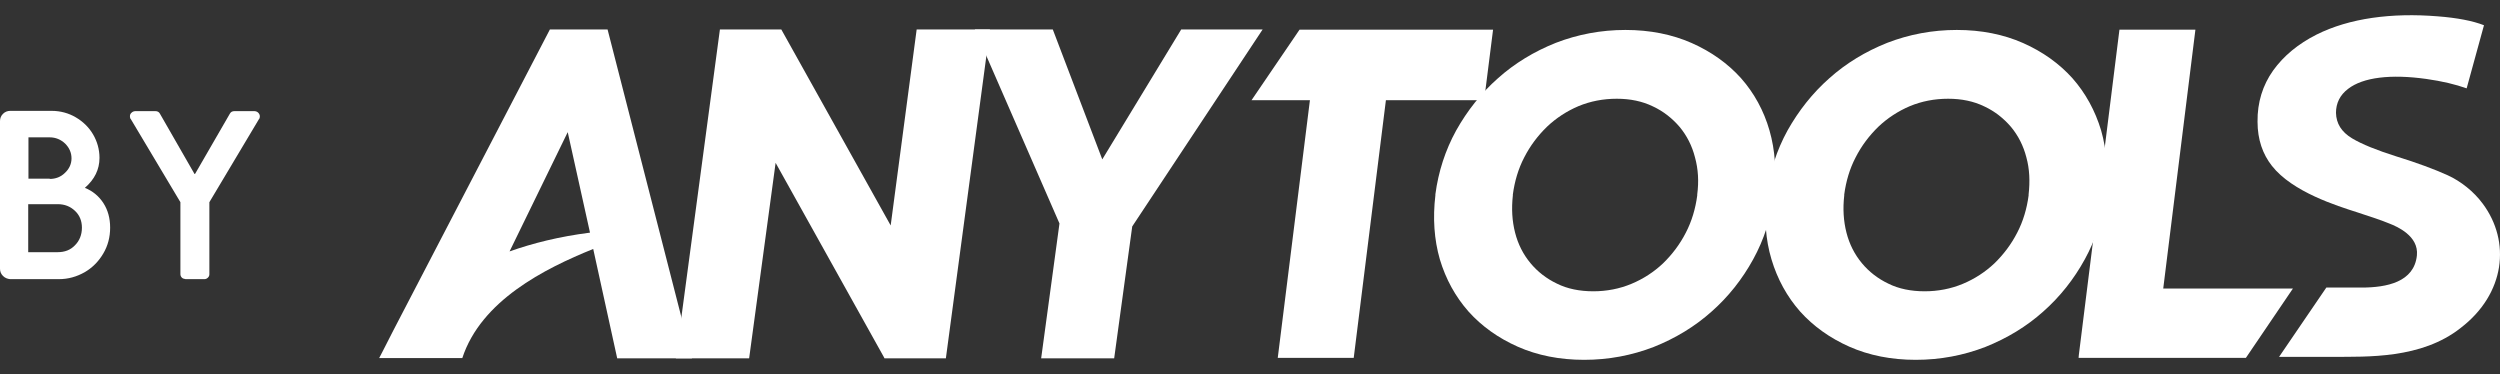 <?xml version="1.0" encoding="UTF-8"?> <svg xmlns="http://www.w3.org/2000/svg" width="147" height="22" viewBox="0 0 147 22" fill="none"><rect x="0" y="0" width="147" height="22" fill="#333333" stroke="none"/><path d="M0.175 16.225C0.058 16.109 0 15.963 0 15.803V7.116C0 6.956 0.058 6.81 0.175 6.694C0.291 6.577 0.437 6.519 0.597 6.519H3.041C3.551 6.519 4.031 6.65 4.453 6.897C4.875 7.145 5.224 7.479 5.472 7.901C5.719 8.323 5.85 8.789 5.85 9.284C5.85 9.968 5.559 10.55 4.991 11.045C5.457 11.234 5.821 11.54 6.083 11.947C6.345 12.354 6.476 12.835 6.476 13.387C6.476 13.941 6.345 14.45 6.068 14.915C5.792 15.381 5.428 15.745 4.977 16.007C4.511 16.269 4.016 16.414 3.463 16.414H0.597C0.437 16.4 0.291 16.342 0.175 16.225ZM2.925 10.521C3.274 10.521 3.58 10.404 3.827 10.157C4.075 9.924 4.205 9.633 4.205 9.313C4.205 8.978 4.075 8.687 3.827 8.44C3.58 8.207 3.274 8.076 2.925 8.076H1.673V10.506H2.925V10.521ZM3.391 14.828C3.813 14.828 4.147 14.697 4.409 14.421C4.671 14.159 4.817 13.809 4.817 13.387C4.817 12.995 4.686 12.66 4.409 12.398C4.133 12.136 3.798 12.005 3.391 12.005H1.659V14.828H3.391Z" fill="white"></path><path d="M10.695 16.327C10.637 16.269 10.608 16.196 10.608 16.123V11.889L7.698 7.014C7.654 6.97 7.64 6.912 7.64 6.839C7.64 6.752 7.669 6.679 7.742 6.621C7.8 6.563 7.887 6.534 7.974 6.534H9.124C9.255 6.534 9.342 6.577 9.4 6.679L11.438 10.23H11.467L13.519 6.679C13.577 6.577 13.664 6.534 13.795 6.534H14.945C15.032 6.534 15.119 6.563 15.178 6.621C15.236 6.679 15.279 6.752 15.279 6.839C15.279 6.912 15.265 6.97 15.221 7.014L12.311 11.889V16.123C12.311 16.211 12.282 16.269 12.223 16.327C12.165 16.385 12.092 16.414 12.02 16.414H10.914C10.812 16.4 10.739 16.371 10.695 16.327Z" fill="white"></path><path d="M53.9 1.731L52.372 13.257L45.94 1.731H42.331L39.741 21.071H44.049L45.606 9.575L51.965 20.984L52.008 21.071H55.617L58.208 1.731H53.9Z" fill="white"></path><path d="M69.456 1.731L64.814 9.371L61.904 1.731H57.32L62.297 13.14L61.22 21.071H65.513L66.575 13.315L74.244 1.731H69.456Z" fill="white"></path><path d="M40.687 21.071L35.725 1.731H32.334L23.137 19.412C22.541 20.591 22.294 21.056 22.294 21.056H27.183C28.289 17.68 32 15.803 34.881 14.639L36.292 21.071H40.687ZM29.962 14.784L33.382 7.77L34.692 13.679C32.873 13.911 31.316 14.304 29.962 14.784Z" fill="white"></path><path d="M87.792 1.746H76.412L73.589 5.893H77.023L75.132 21.042H79.599L81.491 5.893H87.268L87.792 1.746Z" fill="white"></path><path d="M102.373 4.598C101.602 3.74 100.627 3.041 99.477 2.532C98.327 2.023 97.018 1.761 95.577 1.761C94.136 1.761 92.769 2.023 91.488 2.517C90.207 3.027 89.058 3.725 88.083 4.598C87.093 5.471 86.278 6.505 85.624 7.669C84.983 8.833 84.576 10.099 84.401 11.423V11.481C84.241 12.82 84.328 14.086 84.663 15.25C85.012 16.415 85.58 17.448 86.351 18.321C87.122 19.179 88.097 19.878 89.247 20.387C90.397 20.896 91.706 21.158 93.147 21.158C94.588 21.158 95.955 20.896 97.236 20.402C98.516 19.892 99.666 19.194 100.641 18.321C101.631 17.448 102.446 16.415 103.086 15.25C103.726 14.086 104.134 12.82 104.308 11.496V11.438C104.468 10.099 104.381 8.833 104.046 7.669C103.712 6.505 103.144 5.471 102.373 4.598ZM99.797 11.438V11.496C99.695 12.267 99.477 13.009 99.128 13.679C98.778 14.363 98.327 14.959 97.789 15.483C97.251 15.992 96.625 16.4 95.926 16.691C95.228 16.982 94.471 17.128 93.685 17.128C92.885 17.128 92.157 16.982 91.546 16.676C90.935 16.385 90.411 15.978 89.989 15.469C89.567 14.959 89.261 14.363 89.087 13.679C88.912 12.995 88.869 12.267 88.956 11.496V11.438C89.058 10.666 89.276 9.924 89.625 9.255C89.975 8.571 90.426 7.974 90.964 7.451C91.502 6.941 92.128 6.534 92.812 6.243C93.511 5.952 94.267 5.806 95.068 5.806C95.853 5.806 96.567 5.952 97.192 6.257C97.818 6.548 98.342 6.97 98.764 7.465C99.186 7.974 99.492 8.571 99.666 9.255C99.855 9.939 99.899 10.666 99.797 11.438Z" fill="white"></path><path d="M121.858 4.598C121.086 3.74 120.111 3.041 118.962 2.532C117.812 2.023 116.503 1.761 115.062 1.761C113.621 1.761 112.253 2.023 110.973 2.517C109.692 3.027 108.543 3.725 107.568 4.598C106.578 5.471 105.763 6.505 105.108 7.669C104.468 8.833 104.061 10.099 103.886 11.423V11.481C103.726 12.82 103.813 14.086 104.163 15.25C104.512 16.415 105.079 17.448 105.851 18.321C106.622 19.179 107.597 19.878 108.746 20.387C109.896 20.896 111.206 21.158 112.646 21.158C114.087 21.158 115.455 20.896 116.735 20.402C118.016 19.892 119.166 19.194 120.141 18.321C121.13 17.448 121.945 16.415 122.585 15.25C123.226 14.086 123.633 12.82 123.808 11.496V11.438C123.968 10.099 123.88 8.833 123.546 7.669C123.196 6.505 122.629 5.471 121.858 4.598ZM119.282 11.438V11.496C119.18 12.267 118.962 13.009 118.613 13.679C118.263 14.363 117.812 14.959 117.274 15.483C116.735 15.992 116.11 16.4 115.411 16.691C114.713 16.982 113.956 17.128 113.17 17.128C112.37 17.128 111.642 16.982 111.031 16.676C110.42 16.385 109.896 15.978 109.474 15.469C109.052 14.959 108.746 14.363 108.572 13.679C108.397 12.995 108.353 12.267 108.441 11.496V11.438C108.543 10.666 108.761 9.924 109.11 9.255C109.459 8.571 109.911 7.974 110.449 7.451C110.987 6.941 111.613 6.534 112.297 6.243C112.996 5.952 113.752 5.806 114.553 5.806C115.338 5.806 116.051 5.952 116.677 6.257C117.303 6.548 117.827 6.97 118.249 7.465C118.671 7.974 118.976 8.571 119.151 9.255C119.34 9.939 119.369 10.666 119.282 11.438Z" fill="white"></path><path d="M127.198 16.967L129.09 1.746H124.623L122.236 20.867L122.221 21.042H132.059L134.823 16.967H127.198Z" fill="white"></path><path d="M145.985 11.976C145.461 11.263 144.69 10.652 143.919 10.303C143.147 9.953 142.129 9.575 140.906 9.197C139.757 8.833 138.884 8.484 138.301 8.134C137.676 7.756 137.37 7.261 137.356 6.635C137.356 6.068 137.588 5.588 138.069 5.224C138.956 4.54 140.586 4.351 142.667 4.642C143.598 4.773 144.384 4.962 145.039 5.195L146.058 1.484C145.388 1.222 144.472 1.048 143.336 0.96C140.63 0.742 138.156 1.062 136.206 2.037C135.144 2.575 134.285 3.274 133.659 4.147C133.048 5.006 132.728 6.024 132.743 7.159C132.743 8.207 133.048 9.066 133.587 9.75C134.794 11.292 137.428 12.107 138.607 12.485C139.422 12.747 140.062 12.966 140.484 13.14C140.935 13.315 142.231 13.868 142.114 15.017C141.954 16.589 140.339 16.909 138.854 16.909C138.025 16.909 136.788 16.909 136.788 16.909L134.009 20.984C134.271 20.984 136.744 20.984 137.196 20.984C139.175 20.969 142.376 21.115 144.69 19.281C147.309 17.273 147.644 14.202 145.985 11.976Z" fill="white"></path></svg> 